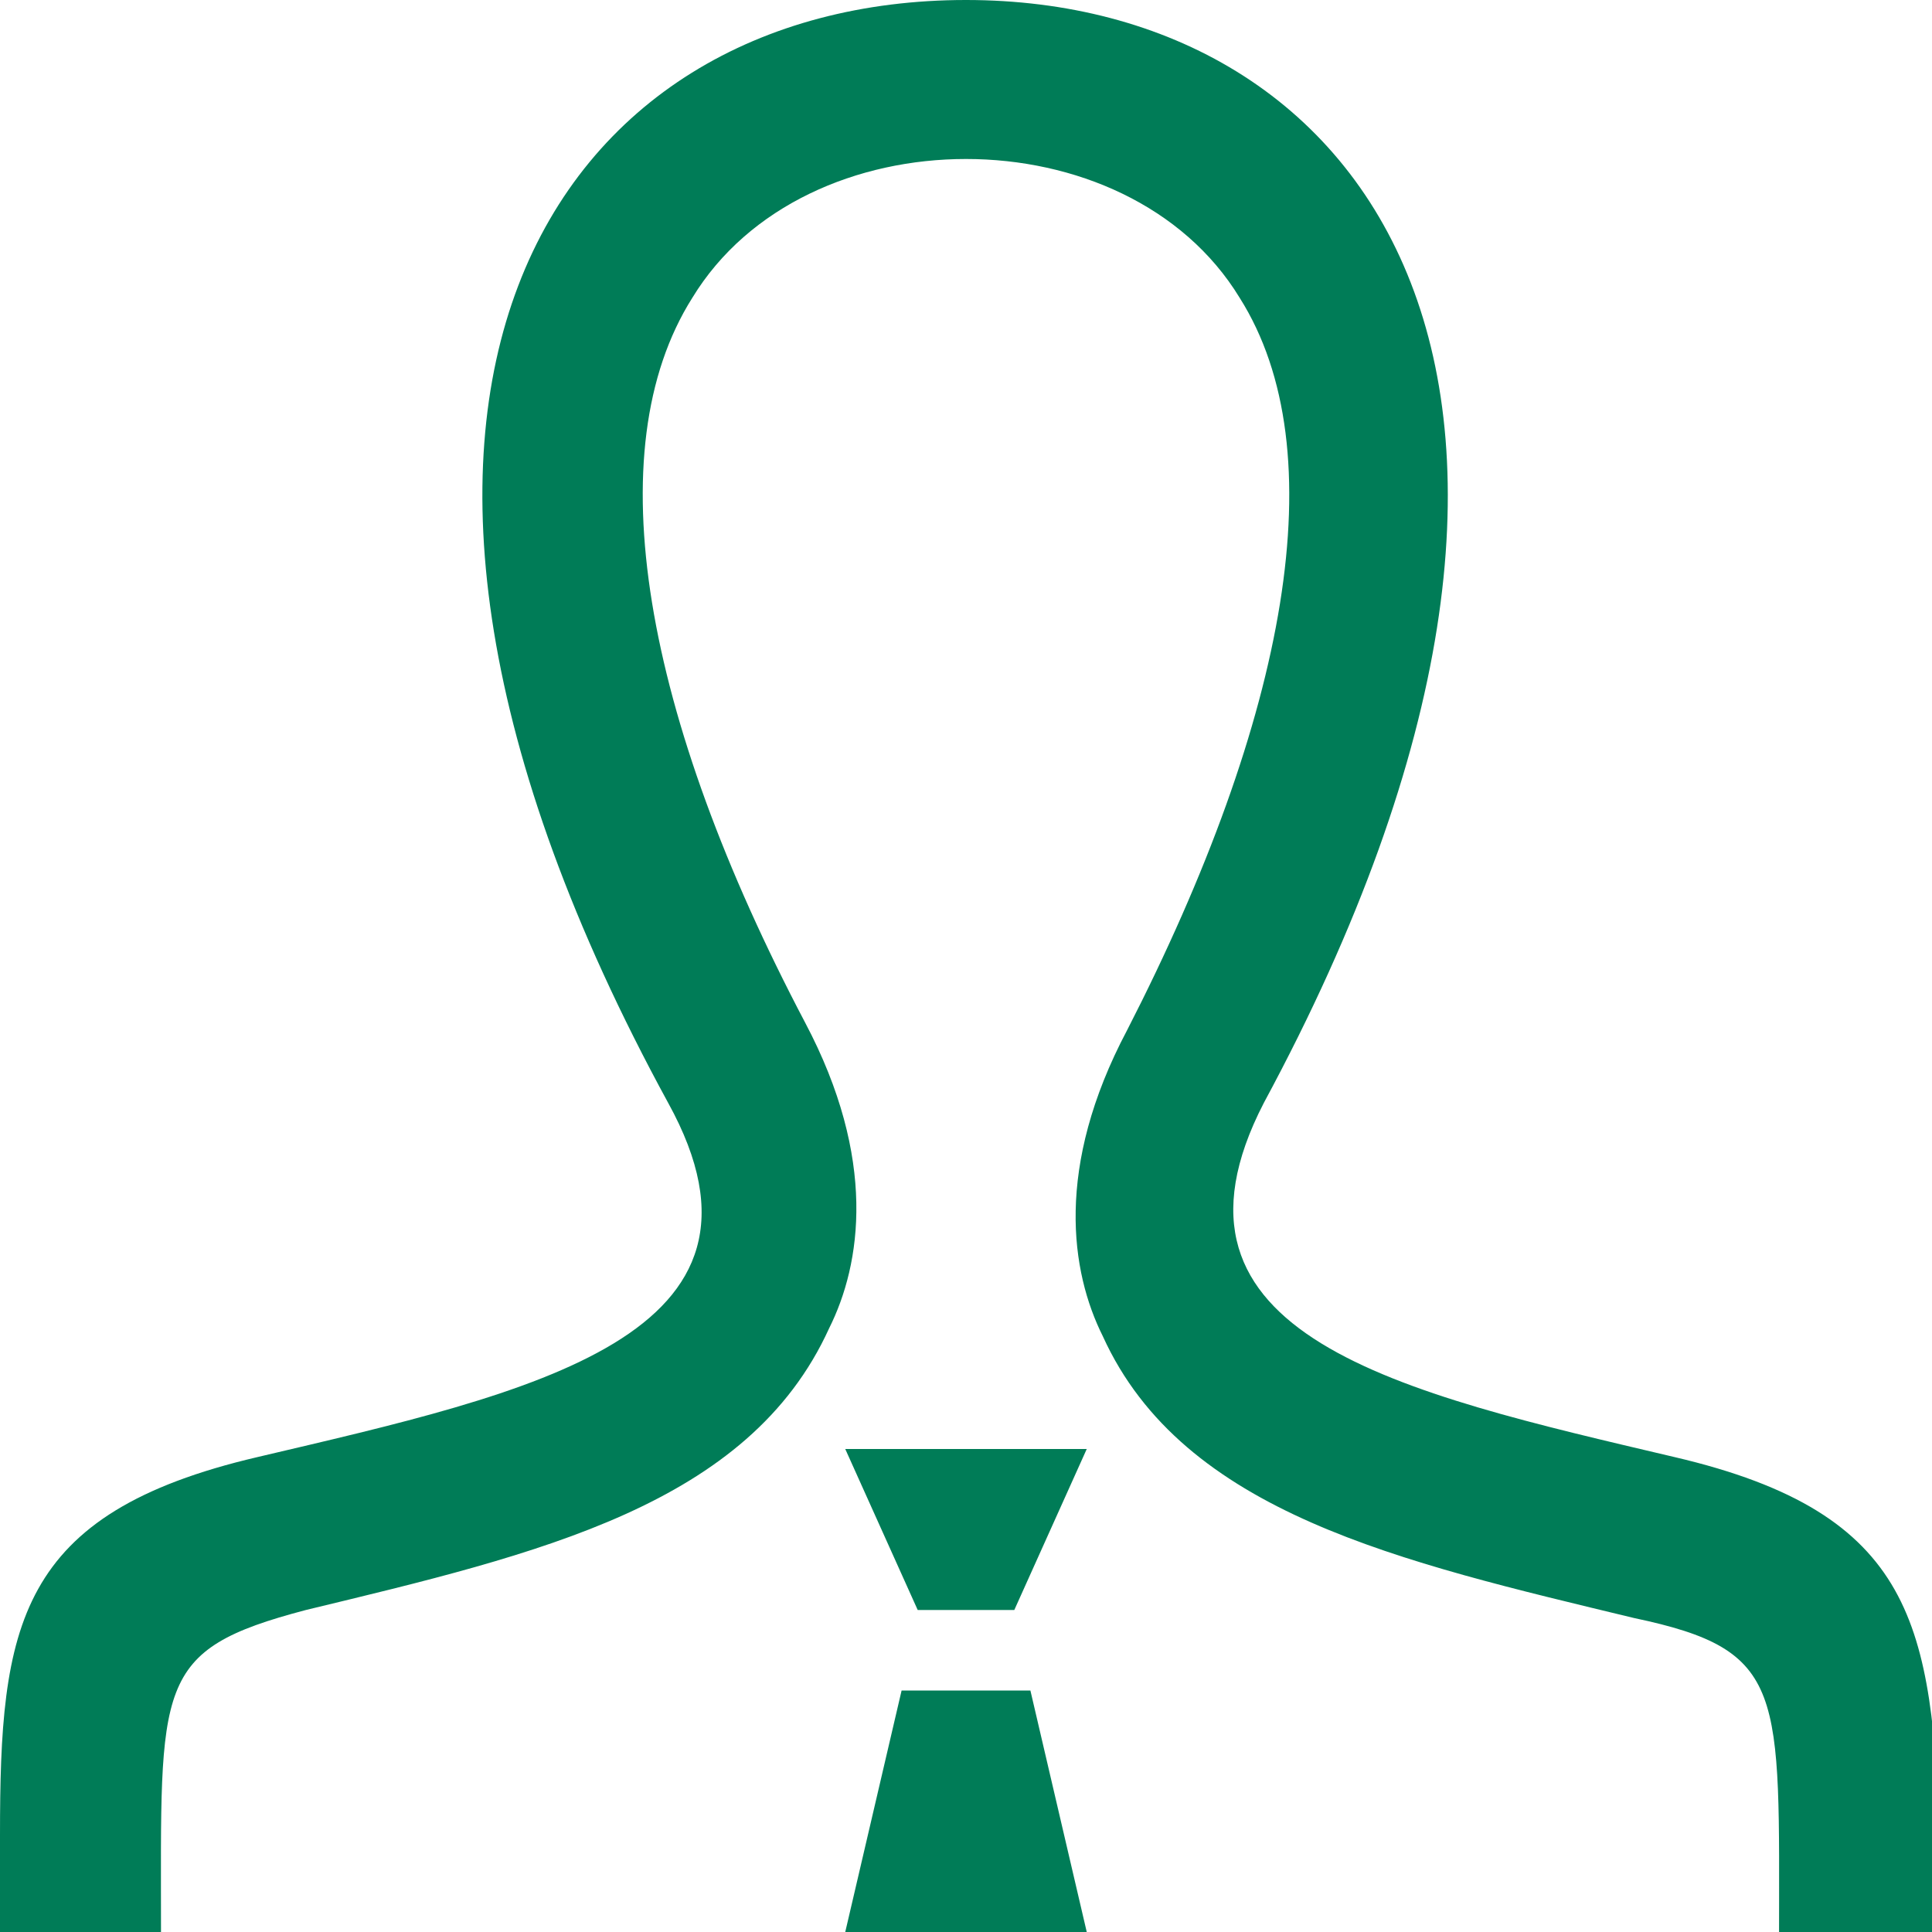 <?xml version="1.0" encoding="utf-8"?>
<!-- Generator: Adobe Illustrator 25.3.1, SVG Export Plug-In . SVG Version: 6.00 Build 0)  -->
<svg version="1.1" id="Layer_2" xmlns="http://www.w3.org/2000/svg" xmlns:xlink="http://www.w3.org/1999/xlink" x="0px" y="0px"
	 viewBox="0 0 24 24" style="enable-background:new 0 0 24 24;" xml:space="preserve">
<style type="text/css">
	.st0{fill:#007C57;}
</style>
<g>
	<polygon class="st0" points="11.2,21 10.5,24 13.5,24 12.8,21 	"/>
	<polygon class="st0" points="12.6,20 13.5,18 10.5,18 11.4,20 	"/>
	<path class="st0" d="M20.8,18.1c-3.4-0.8-6.6-1.5-5.1-4.4C20.5,4.8,17,0,12,0C6.9,0,3.5,4.9,8.3,13.7c1.6,2.9-1.7,3.6-5.1,4.4
		c-3,0.7-3.2,2.1-3.2,4.7L0,24h2c0-3.1-0.1-3.5,1.8-4c2.9-0.7,5.5-1.3,6.5-3.5c0.4-0.8,0.6-2.1-0.3-3.8c-2-3.8-2.6-7.1-1.4-9
		c1.4-2.3,5.4-2.3,6.8,0c1.2,1.9,0.6,5.2-1.4,9.1c-0.9,1.7-0.7,3-0.3,3.8c1,2.2,3.7,2.8,6.6,3.5c1.9,0.4,1.8,0.9,1.8,4h2v-1.2
		C24,20.2,23.8,18.8,20.8,18.1z"/>
</g>
</svg>
